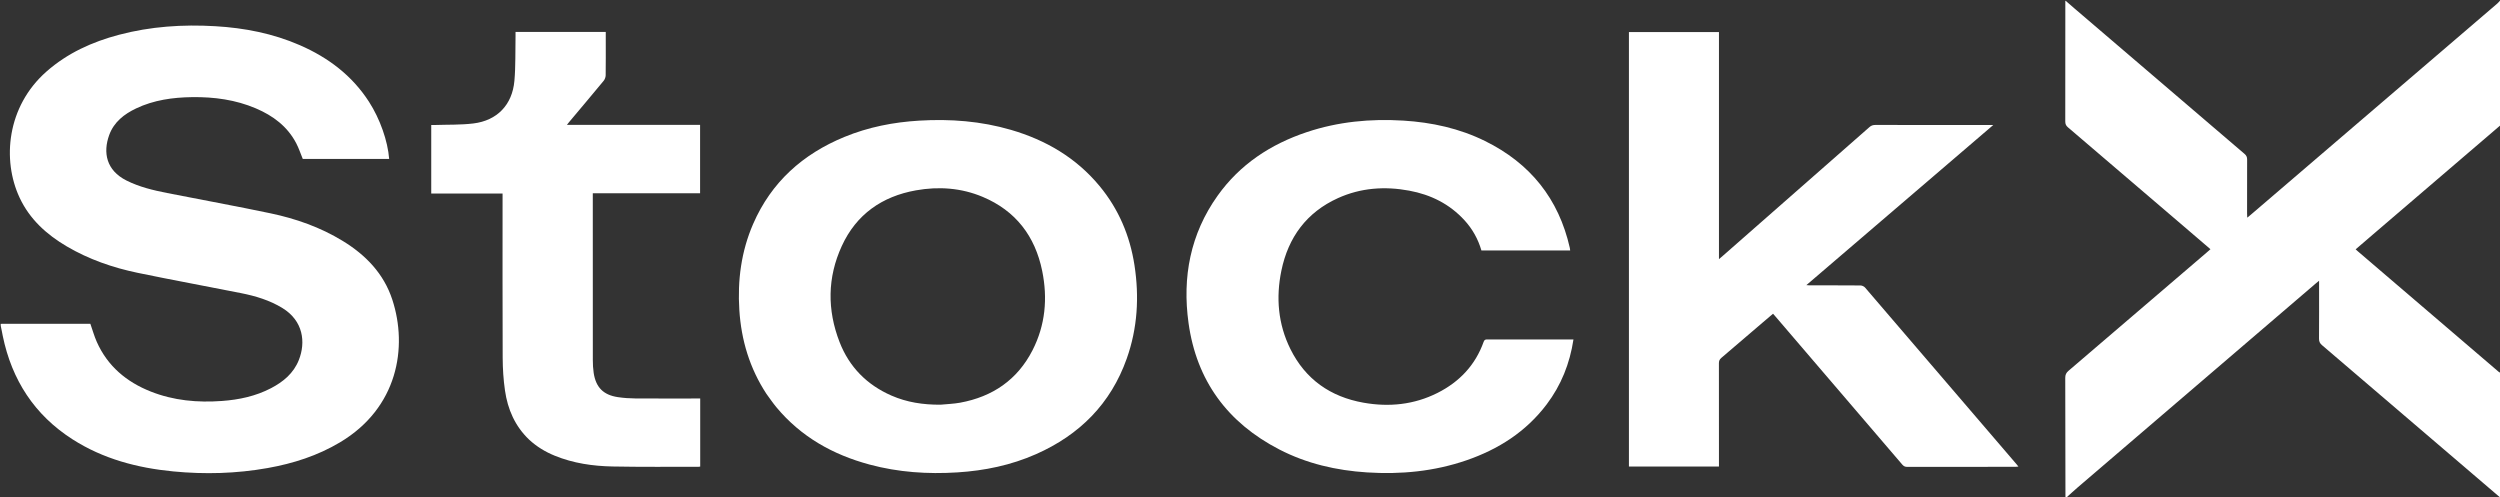 <svg version="1.1" id="Layer_1" xmlns="http://www.w3.org/2000/svg" xmlns:xlink="http://www.w3.org/1999/xlink" x="0px" y="0px"
	 width="100%" viewBox="0 0 3600 716" enable-background="new 0 0 3600 716" xml:space="preserve">
<rect x="0" y="0" width="3600" height="716" fill="#333333" stroke="none"/>
<path fill="#FFFFFF" opacity="1" stroke="none" 
	d="
M1,466.4 
	C2.822,466.097 4.643,466.279 6.465,466.279 
	C45.965,466.296 85.465,466.292 124.965,466.292 
	C126.786,466.292 128.607,466.292 130.125,466.292 
	C133.261,475.219 135.703,484.061 139.393,492.347 
	C154.95,527.279 182.105,549.95 217.045,563.807 
	C250.047,576.896 284.523,579.954 319.637,577.393 
	C344.229,575.6 368.057,570.536 390.133,559.061 
	C407.856,549.848 422.751,537.555 430.327,518.413 
	C440.447,492.845 436.804,462.083 406.728,443.618 
	C388.286,432.296 367.912,426.259 346.986,422.078 
	C297.397,412.17 247.623,403.165 198.121,392.85 
	C162.331,385.392 127.942,373.469 96.218,354.846 
	C67.045,337.719 42.713,315.682 28.157,284.501 
	C2.96,230.53 9.674,153.493 66.878,103.067 
	C97.166,76.368 132.801,60.281 171.377,50.077 
	C216.894,38.037 263.258,34.982 310.117,37.741 
	C352.131,40.215 392.938,48.165 431.696,65.023 
	C472.617,82.821 506.991,108.749 531.436,146.7 
	C547.253,171.257 558.416,203.066 560.404,228.91 
	C518.777,228.91 477.169,228.91 436.004,228.91 
	C432.827,221.194 430.3,213.417 426.562,206.274 
	C413.836,181.959 393.109,166.568 368.426,156.055 
	C339.129,143.577 308.288,139.461 276.673,139.879 
	C248.789,140.249 221.557,143.997 196.081,156.095 
	C178.762,164.319 164.045,175.753 157.27,194.4 
	C148.146,219.513 152.835,245.267 182.173,259.973 
	C200.662,269.24 220.553,273.963 240.63,277.934 
	C290.238,287.745 340.012,296.758 389.492,307.17 
	C426.087,314.871 461.219,327.196 493.377,346.835 
	C526.626,367.141 552.65,393.918 564.971,431.626 
	C587.358,500.144 572.878,587.29 489.62,636.953 
	C457.318,656.221 422.192,667.447 385.408,673.99 
	C340.335,682.006 294.954,683.24 249.475,678.839 
	C197.876,673.846 148.607,660.912 104.428,632.623 
	C49.596,597.513 17.07,547.162 3.985,483.791 
	C3.077,479.395 2.366,474.959 1.281,470.271 
	C1,468.933 1,467.867 1,466.4 
z"/>
<path fill="#FFFFFF" opacity="1" stroke="none" 
	d="
M2974.25,717 
	C2974.023,659.36 2974.097,601.719 2973.965,544.079 
	C2973.954,539.663 2975.306,536.802 2978.616,533.974 
	C3044.852,477.392 3110.998,420.705 3177.16,364.035 
	C3179.034,362.43 3180.871,360.782 3183.057,358.862 
	C3168.619,346.49 3154.509,334.383 3140.382,322.296 
	C3086.214,275.948 3032.061,229.584 2977.813,183.331 
	C2974.986,180.92 2973.979,178.519 2973.988,174.861 
	C2974.129,117.216 2974.124,59.572 2974.076,1.463 
	C2974,1 2974.5,1 2974.759,1.345 
	C2978.94,5.049 2982.858,8.411 2986.781,11.768 
	C3068.545,81.728 3150.3,151.699 3232.117,221.597 
	C3234.753,223.848 3235.882,226.102 3235.861,229.625 
	C3235.709,255.617 3235.775,281.61 3235.789,307.602 
	C3235.79,309.327 3235.931,311.052 3236.036,313.432 
	C3238.031,311.793 3239.435,310.681 3240.794,309.516 
	C3359.207,208.082 3477.617,106.646 3596.008,5.187 
	C3597.465,3.939 3598.675,2.402 3600,1 
	C3600.333,2.329 3600.957,3.658 3600.958,4.988 
	C3601.006,63.346 3601,121.704 3600.656,180.436 
	C3599.781,181.208 3599.227,181.58 3598.723,182.011 
	C3537.994,234.023 3477.267,286.038 3416.543,338.058 
	C3408.48,344.965 3400.439,351.897 3392.131,359.038 
	C3393.336,360.13 3394.153,360.908 3395.008,361.64 
	C3462.712,419.592 3530.417,477.543 3598.146,535.468 
	C3598.947,536.154 3600.042,536.497 3601,537 
	C3601,597 3601,657 3600.498,716.654 
	C3598.878,715.31 3597.778,714.291 3596.639,713.317 
	C3512.34,641.195 3428.05,569.06 3343.68,497.02 
	C3340.611,494.4 3339.351,491.795 3339.381,487.723 
	C3339.573,461.899 3339.479,436.072 3339.479,410.246 
	C3339.479,408.559 3339.479,406.873 3339.479,404.227 
	C3337.046,406.245 3335.644,407.375 3334.277,408.546 
	C3220.033,506.399 3105.788,604.25 2991.566,702.129 
	C2985.933,706.956 2980.517,712.037 2975,717 
	C2975,717 2974.5,717 2974.25,717 
z"/>
<path fill="#FFFFFF" opacity="1" stroke="none" 
	d="
M2811,180 
	C2830.658,180 2849.815,180 2870.316,180 
	C2780.252,257.157 2691.042,333.583 2601.152,410.593 
	C2603.288,410.74 2604.653,410.915 2606.018,410.915 
	C2630.351,410.932 2654.684,410.848 2679.015,411.06 
	C2681.268,411.079 2684.195,412.356 2685.648,414.047 
	C2758.504,498.854 2831.233,583.77 2903.972,668.678 
	C2904.701,669.529 2905.375,670.427 2906.527,671.87 
	C2904.692,672.024 2903.475,672.214 2902.259,672.214 
	C2850.259,672.229 2798.26,672.193 2746.261,672.31 
	C2743.034,672.317 2741.122,671.151 2739.139,668.833 
	C2678.376,597.801 2617.552,526.82 2556.736,455.833 
	C2555.657,454.574 2554.553,453.337 2553.174,451.763 
	C2548.296,455.908 2543.489,459.964 2538.713,464.056 
	C2518.719,481.184 2498.782,498.378 2478.687,515.387 
	C2476.11,517.569 2475.231,519.758 2475.238,523.02 
	C2475.327,570.519 2475.299,618.019 2475.299,665.518 
	C2475.299,667.509 2475.299,669.499 2475.299,671.857 
	C2432.044,671.857 2388.988,671.857 2345.653,671.857 
	C2345.653,463.388 2345.653,254.96 2345.653,46.152 
	C2388.741,46.152 2431.77,46.152 2475.305,46.152 
	C2475.305,154.778 2475.305,263.322 2475.305,373.188 
	C2478.164,370.722 2480.12,369.062 2482.047,367.371 
	C2552.064,305.934 2622.091,244.51 2692.042,182.998 
	C2694.625,180.727 2697.15,179.926 2700.505,179.935 
	C2737.17,180.038 2773.835,180 2811,180 
z"/>
<path fill="#FFFFFF" opacity="1" stroke="none" 
	d="
M1103.72,567.252 
	C1079.515,530.297 1067.396,489.812 1064.636,446.308 
	C1061.918,403.461 1067.38,361.871 1084.598,322.301 
	C1110.756,262.185 1156.032,221.855 1215.96,197.184 
	C1250.438,182.99 1286.563,175.935 1323.712,173.712 
	C1368.444,171.034 1412.573,174.381 1455.738,186.988 
	C1505.968,201.657 1549.5,227.06 1583.249,267.747 
	C1610.812,300.977 1627.077,339.369 1633.629,381.812 
	C1640.676,427.46 1638.046,472.569 1622.529,516.332 
	C1599.467,581.376 1554.638,626.178 1492.124,653.891 
	C1455.979,669.914 1417.849,677.783 1378.498,680.256 
	C1335.812,682.937 1293.609,680.111 1252.193,668.971 
	C1199.294,654.743 1153.387,628.981 1117.949,586.362 
	C1112.955,580.356 1108.583,573.834 1103.72,567.252 
M1354.306,582.768 
	C1363.742,581.837 1373.299,581.566 1382.594,579.864 
	C1429.303,571.306 1465.016,546.996 1486.85,504.315 
	C1505.377,468.097 1508.788,429.465 1500.743,390.074 
	C1490.544,340.131 1462.662,303.484 1415.06,283.502 
	C1384.163,270.532 1351.764,268.231 1318.976,274.092 
	C1270.045,282.838 1233.089,308.688 1212.17,354.278 
	C1191.389,399.569 1191.006,446.224 1208.981,492.562 
	C1222.937,528.539 1248.355,554.182 1283.742,569.659 
	C1305.895,579.347 1329.3,582.917 1354.306,582.768 
z"/>
<path fill="#FFFFFF" opacity="1" stroke="none" 
	d="
M2212,488.833 
	C2230.133,488.833 2247.766,488.833 2265.777,488.833 
	C2260.526,523.508 2248.074,554.642 2227.233,582.264 
	C2197.442,621.751 2157.637,647.056 2111.426,662.926 
	C2065.094,678.838 2017.302,683.388 1968.615,680.276 
	C1924.296,677.444 1881.715,667.663 1842.097,647.185 
	C1767.691,608.725 1722.996,548.217 1711.477,465.054 
	C1702.338,399.074 1714.052,336.928 1753.388,281.769 
	C1785.566,236.646 1829.678,207.687 1881.703,190.285 
	C1926.828,175.19 1973.335,170.763 2020.667,173.662 
	C2061.763,176.18 2101.401,184.797 2138.491,203.083 
	C2203.395,235.082 2244.548,286.122 2260.545,357.002 
	C2260.796,358.116 2260.865,359.272 2261.053,360.661 
	C2218.387,360.661 2175.946,360.661 2133.248,360.661 
	C2128.468,344.326 2120.389,329.758 2108.854,317.176 
	C2087.335,293.7 2060.289,280.295 2029.356,274.55 
	C1994.15,268.012 1959.547,270.396 1926.684,285.284 
	C1881.505,305.751 1855.122,341.683 1845.207,389.637 
	C1837.169,428.515 1840.369,466.678 1858.182,502.609 
	C1879.842,546.298 1915.85,571.415 1963.41,579.874 
	C2000.255,586.428 2036.189,582.812 2069.956,565.828 
	C2101.536,549.945 2124.491,525.825 2136.483,492.127 
	C2137.639,488.877 2139.408,488.803 2142.014,488.808 
	C2165.176,488.851 2188.338,488.833 2212,488.833 
z"/>
<path fill="#FFFFFF" opacity="1" stroke="none" 
	d="
M761.929,633.075 
	C741.534,613.611 731.105,589.411 727.195,562.455 
	C724.933,546.862 723.918,530.965 723.851,515.198 
	C723.521,438.541 723.702,361.882 723.702,285.224 
	C723.702,283.251 723.702,281.278 723.702,278.662 
	C689.279,278.662 655.235,278.662 620.985,278.662 
	C620.985,245.556 620.985,213.097 620.985,180 
	C622.718,180 624.49,180.053 626.259,179.992 
	C644.716,179.358 663.328,179.989 681.597,177.782 
	C715.821,173.648 737.672,151.016 740.738,116.426 
	C742.631,95.079 741.922,73.502 742.371,52.028 
	C742.412,50.073 742.377,48.116 742.377,45.977 
	C785.875,45.977 828.807,45.977 872.298,45.977 
	C872.298,49.603 872.298,53.048 872.298,56.492 
	C872.298,73.824 872.424,91.157 872.166,108.485 
	C872.125,111.165 870.944,114.336 869.234,116.406 
	C852.681,136.441 835.901,156.288 819.193,176.194 
	C818.377,177.167 817.625,178.194 816.383,179.785 
	C880.623,179.785 944.173,179.785 1008.121,179.785 
	C1008.121,212.727 1008.121,245.261 1008.121,278.27 
	C956.922,278.27 905.676,278.27 853.623,278.27 
	C853.623,280.485 853.623,282.234 853.623,283.984 
	C853.623,362.142 853.597,440.301 853.674,518.459 
	C853.68,524.601 853.979,530.807 854.883,536.872 
	C858.008,557.841 868.88,568.808 889.874,571.894 
	C898.082,573.101 906.447,573.688 914.747,573.749 
	C944.075,573.966 973.406,573.833 1002.737,573.833 
	C1004.52,573.833 1006.303,573.833 1008.301,573.833 
	C1008.301,606.794 1008.301,639.23 1008.301,671.87 
	C1007.332,672.004 1006.544,672.211 1005.756,672.209 
	C964.595,672.125 923.424,672.541 882.277,671.745 
	C853.73,671.193 825.565,667.133 798.811,656.207 
	C785.281,650.681 772.943,643.274 761.929,633.075 
z"/>
</svg>